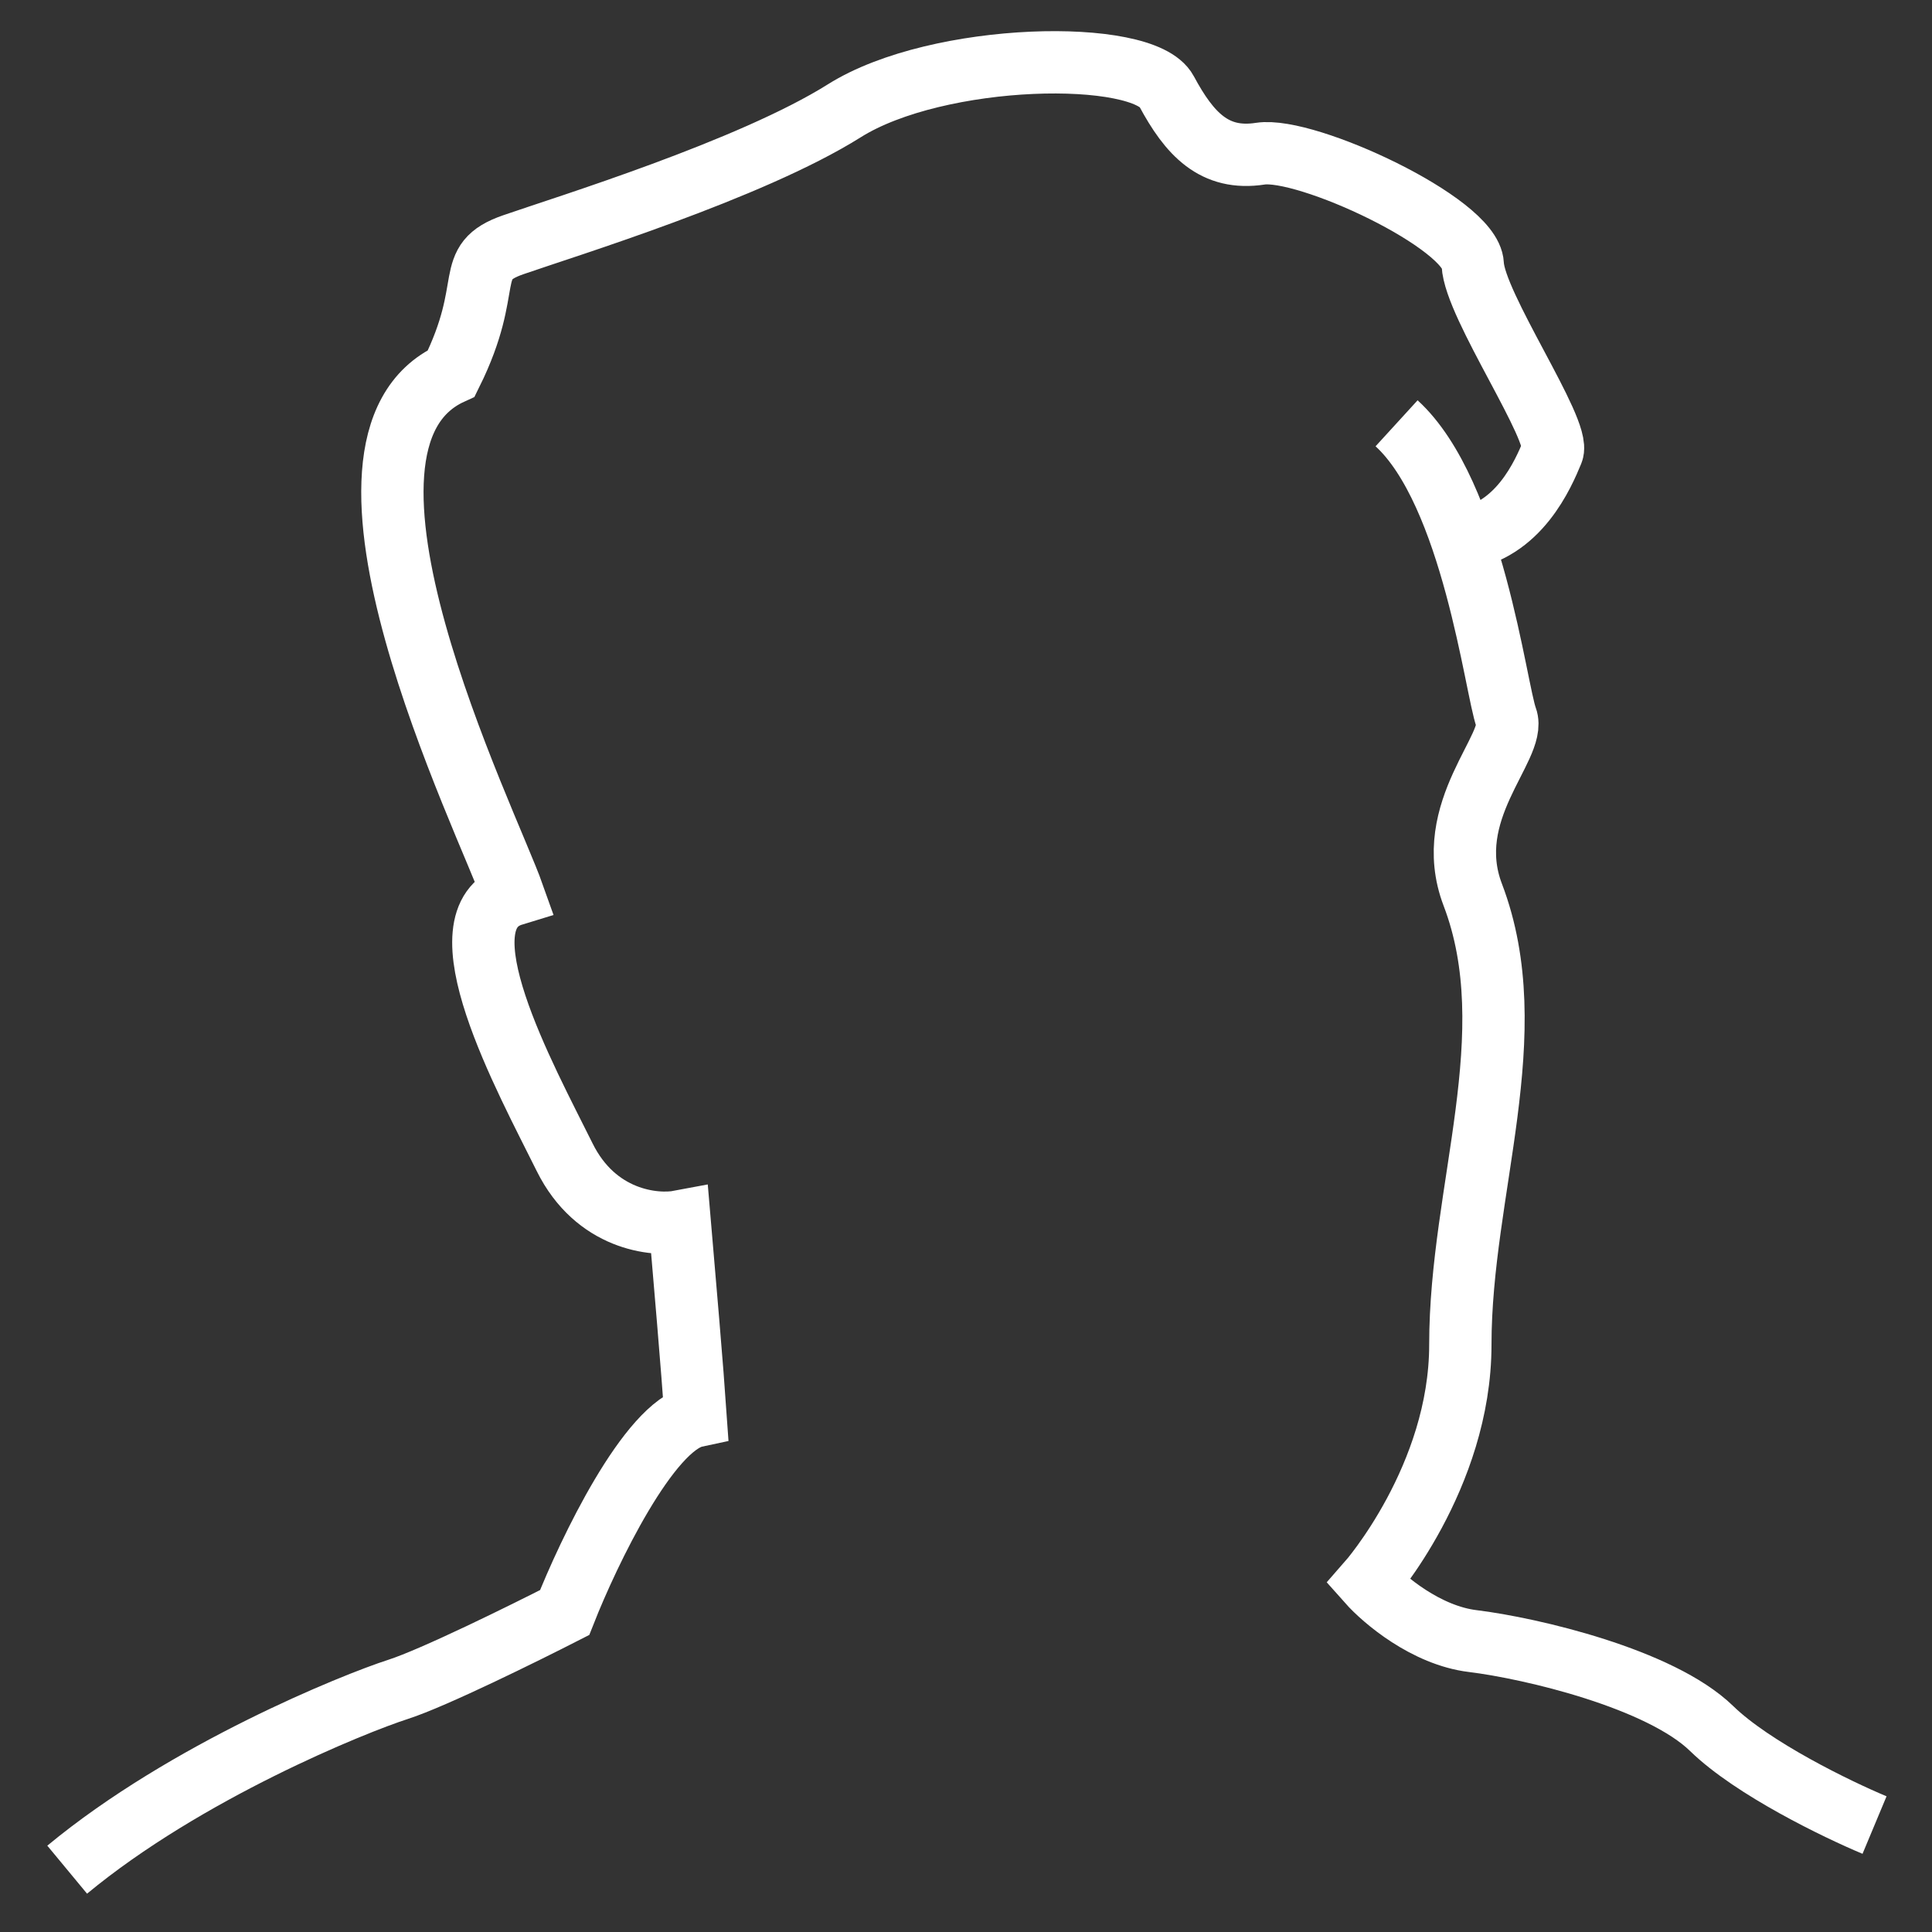 <?xml version="1.0" encoding="UTF-8"?> <svg xmlns="http://www.w3.org/2000/svg" width="31" height="31" viewBox="0 0 31 31" fill="none"><rect x="0" y="0" width="31" height="31" fill="#333333" stroke="none"/> <path d="M1.078 30C2.981 28.424 5.679 27.335 6.39 27.106C6.958 26.923 8.406 26.208 9.06 25.874C9.448 24.89 10.412 22.883 11.161 22.723C11.116 22.058 10.972 20.363 10.906 19.599C10.499 19.676 9.559 19.576 9.06 18.568C8.435 17.307 7.014 14.729 8.236 14.356C7.81 13.153 4.799 7.107 7.242 5.99C7.952 4.557 7.412 4.213 8.236 3.927C9.06 3.64 12.042 2.724 13.547 1.778C15.053 0.832 18.348 0.775 18.717 1.463C19.086 2.15 19.484 2.58 20.222 2.466C20.961 2.351 23.602 3.583 23.631 4.242C23.659 4.901 25.051 6.907 24.909 7.25C24.767 7.594 24.369 8.54 23.432 8.654M22.409 6.792C23.631 7.909 24 11.061 24.17 11.52C24.341 11.978 23.119 13.013 23.631 14.356C24.483 16.591 23.432 19.084 23.432 21.576C23.432 23.706 21.955 25.387 21.955 25.387C22.201 25.664 22.881 26.241 23.631 26.332C24.568 26.447 26.641 26.934 27.465 27.736C28.124 28.378 29.482 29.035 30.078 29.284" stroke="white"></path> </svg> 